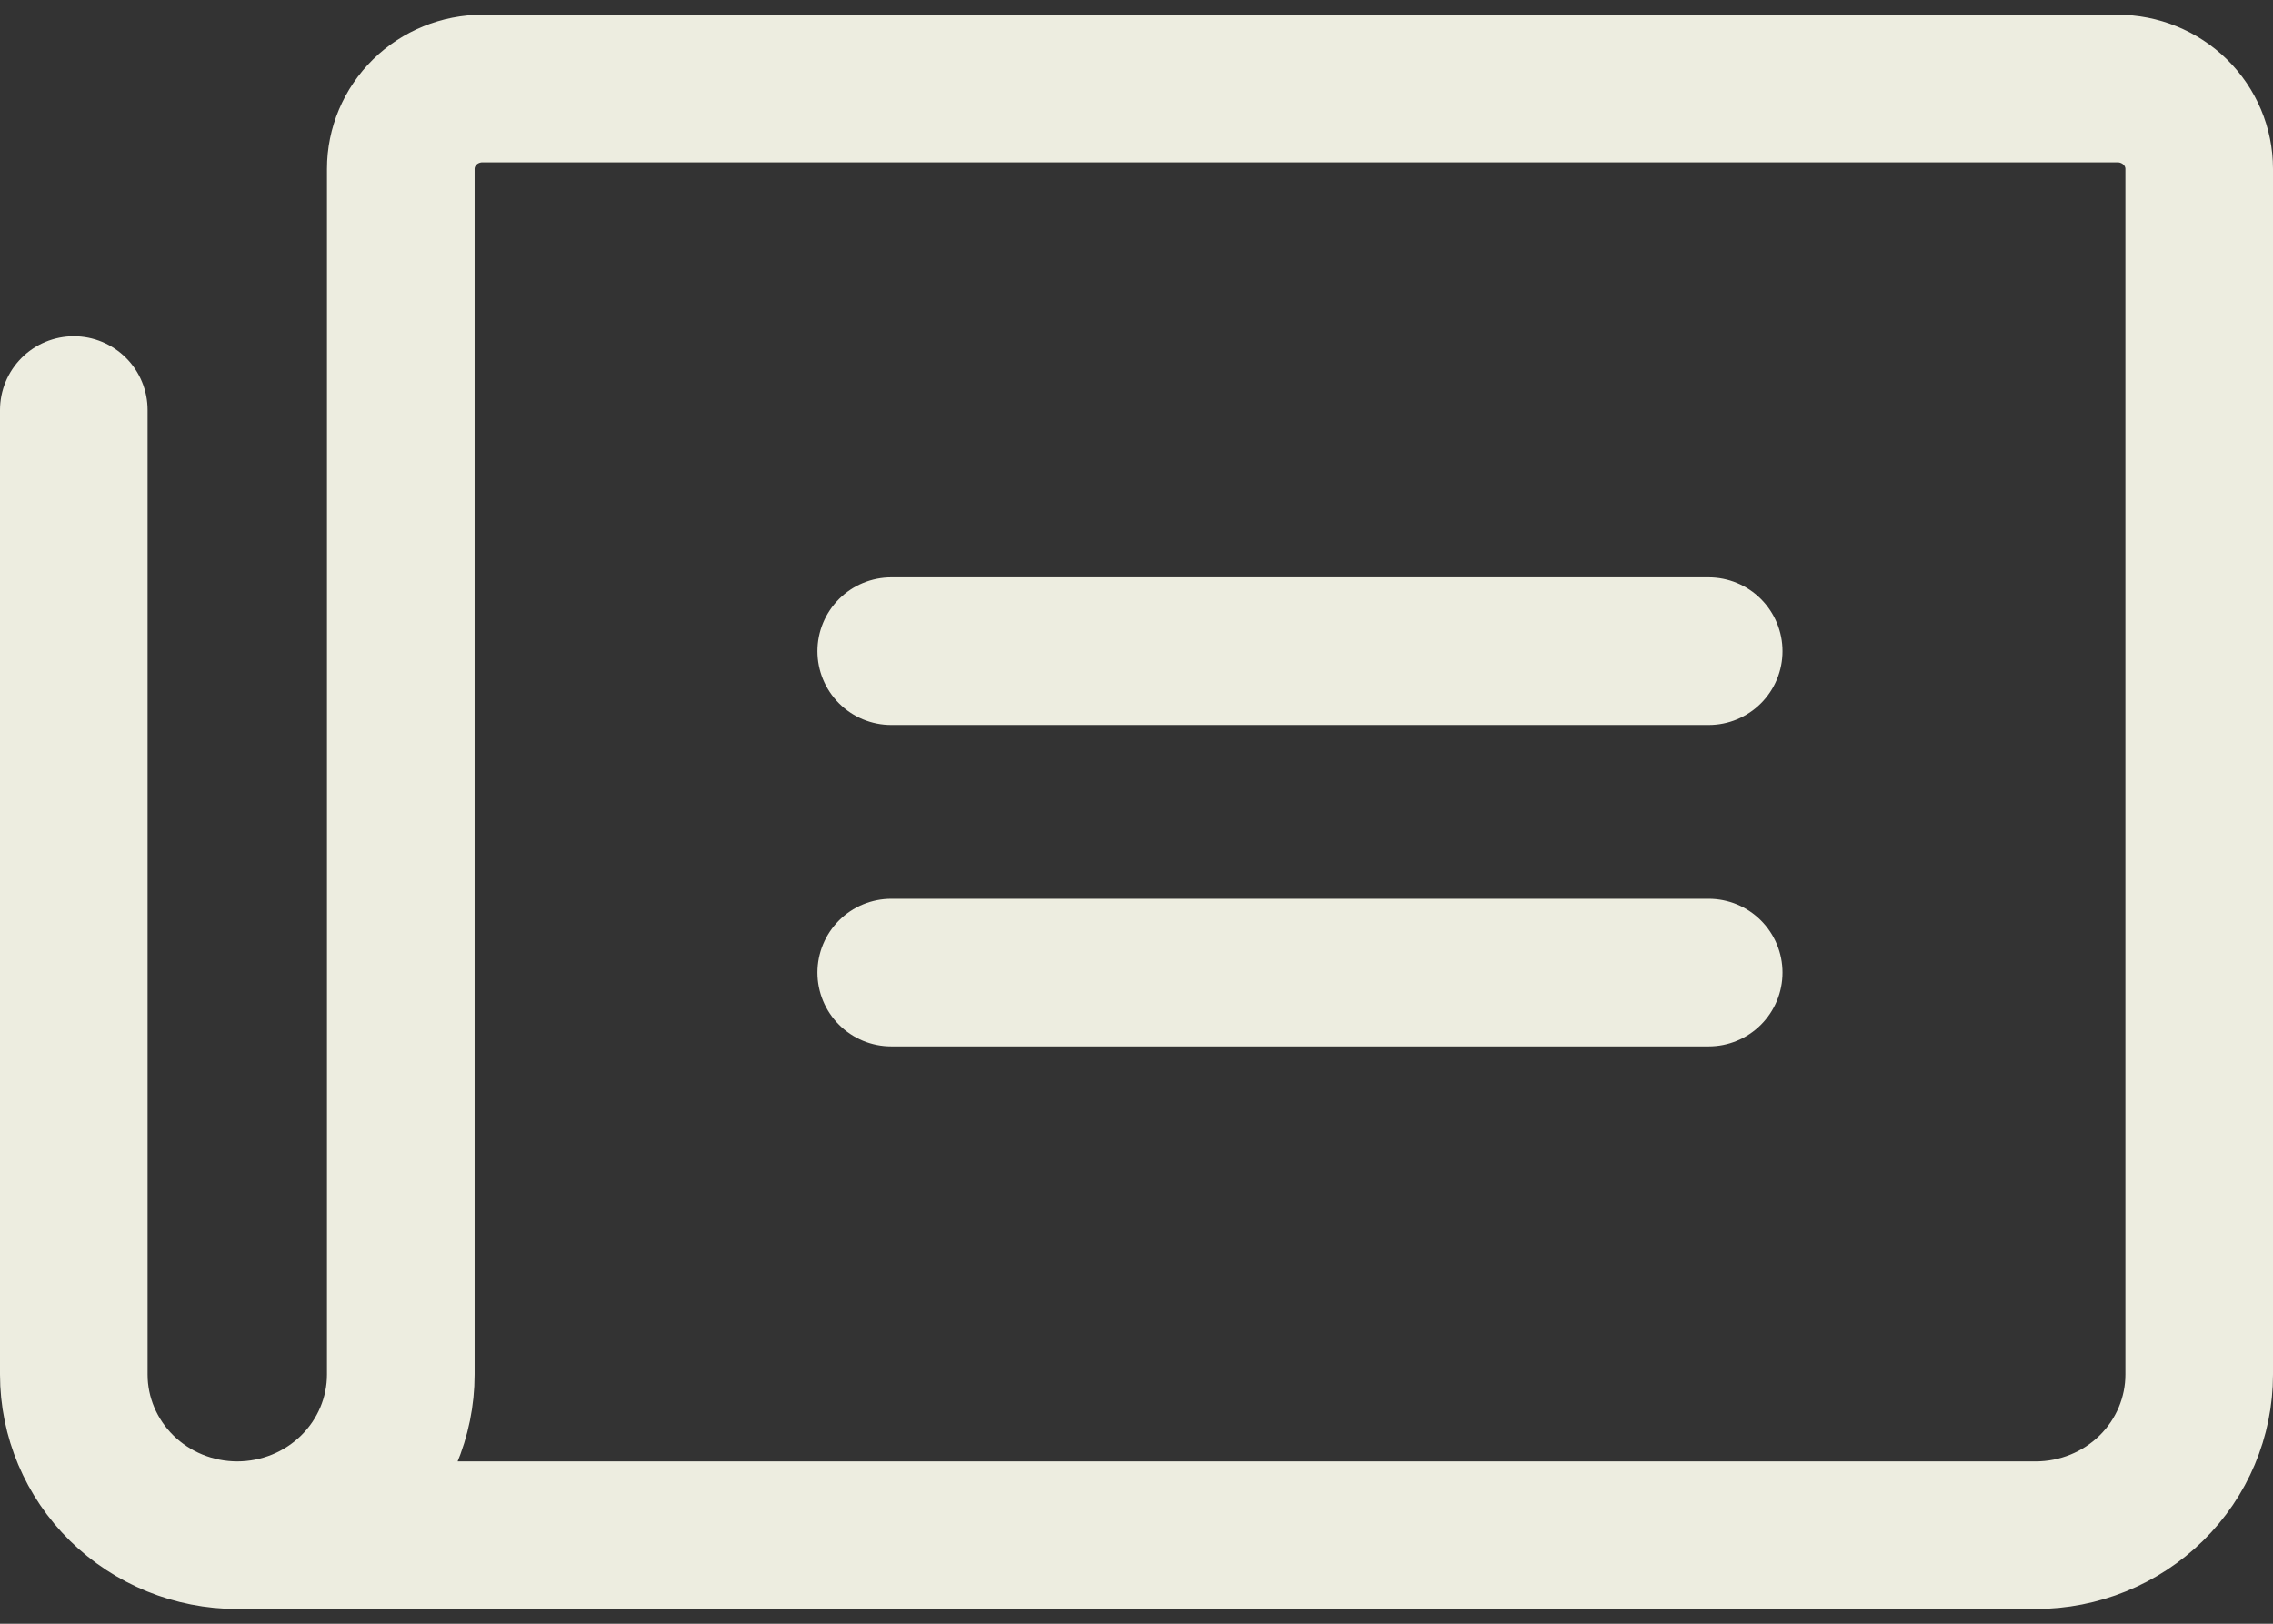 <svg width="77" height="55" viewBox="0 0 77 55" fill="none" xmlns="http://www.w3.org/2000/svg">
<rect x="0" y="0" width="77" height="55" fill="#333333" stroke="none"/>
<path d="M30.192 22.056H57.885M30.192 32.944H57.885M8.038 52C9.507 52 10.916 51.426 11.955 50.405C12.993 49.384 13.577 47.999 13.577 46.556V5.722C13.577 5 13.869 4.308 14.388 3.797C14.907 3.287 15.612 3 16.346 3H71.731C72.465 3 73.17 3.287 73.689 3.797C74.208 4.308 74.5 5 74.5 5.722V46.556C74.5 47.999 73.916 49.384 72.878 50.405C71.839 51.426 70.43 52 68.962 52H8.038ZM8.038 52C6.57 52 5.161 51.426 4.122 50.405C3.084 49.384 2.5 47.999 2.5 46.556V13.889" stroke="#EDEDE0" stroke-width="5" stroke-linecap="round" stroke-linejoin="round"/>
</svg>
